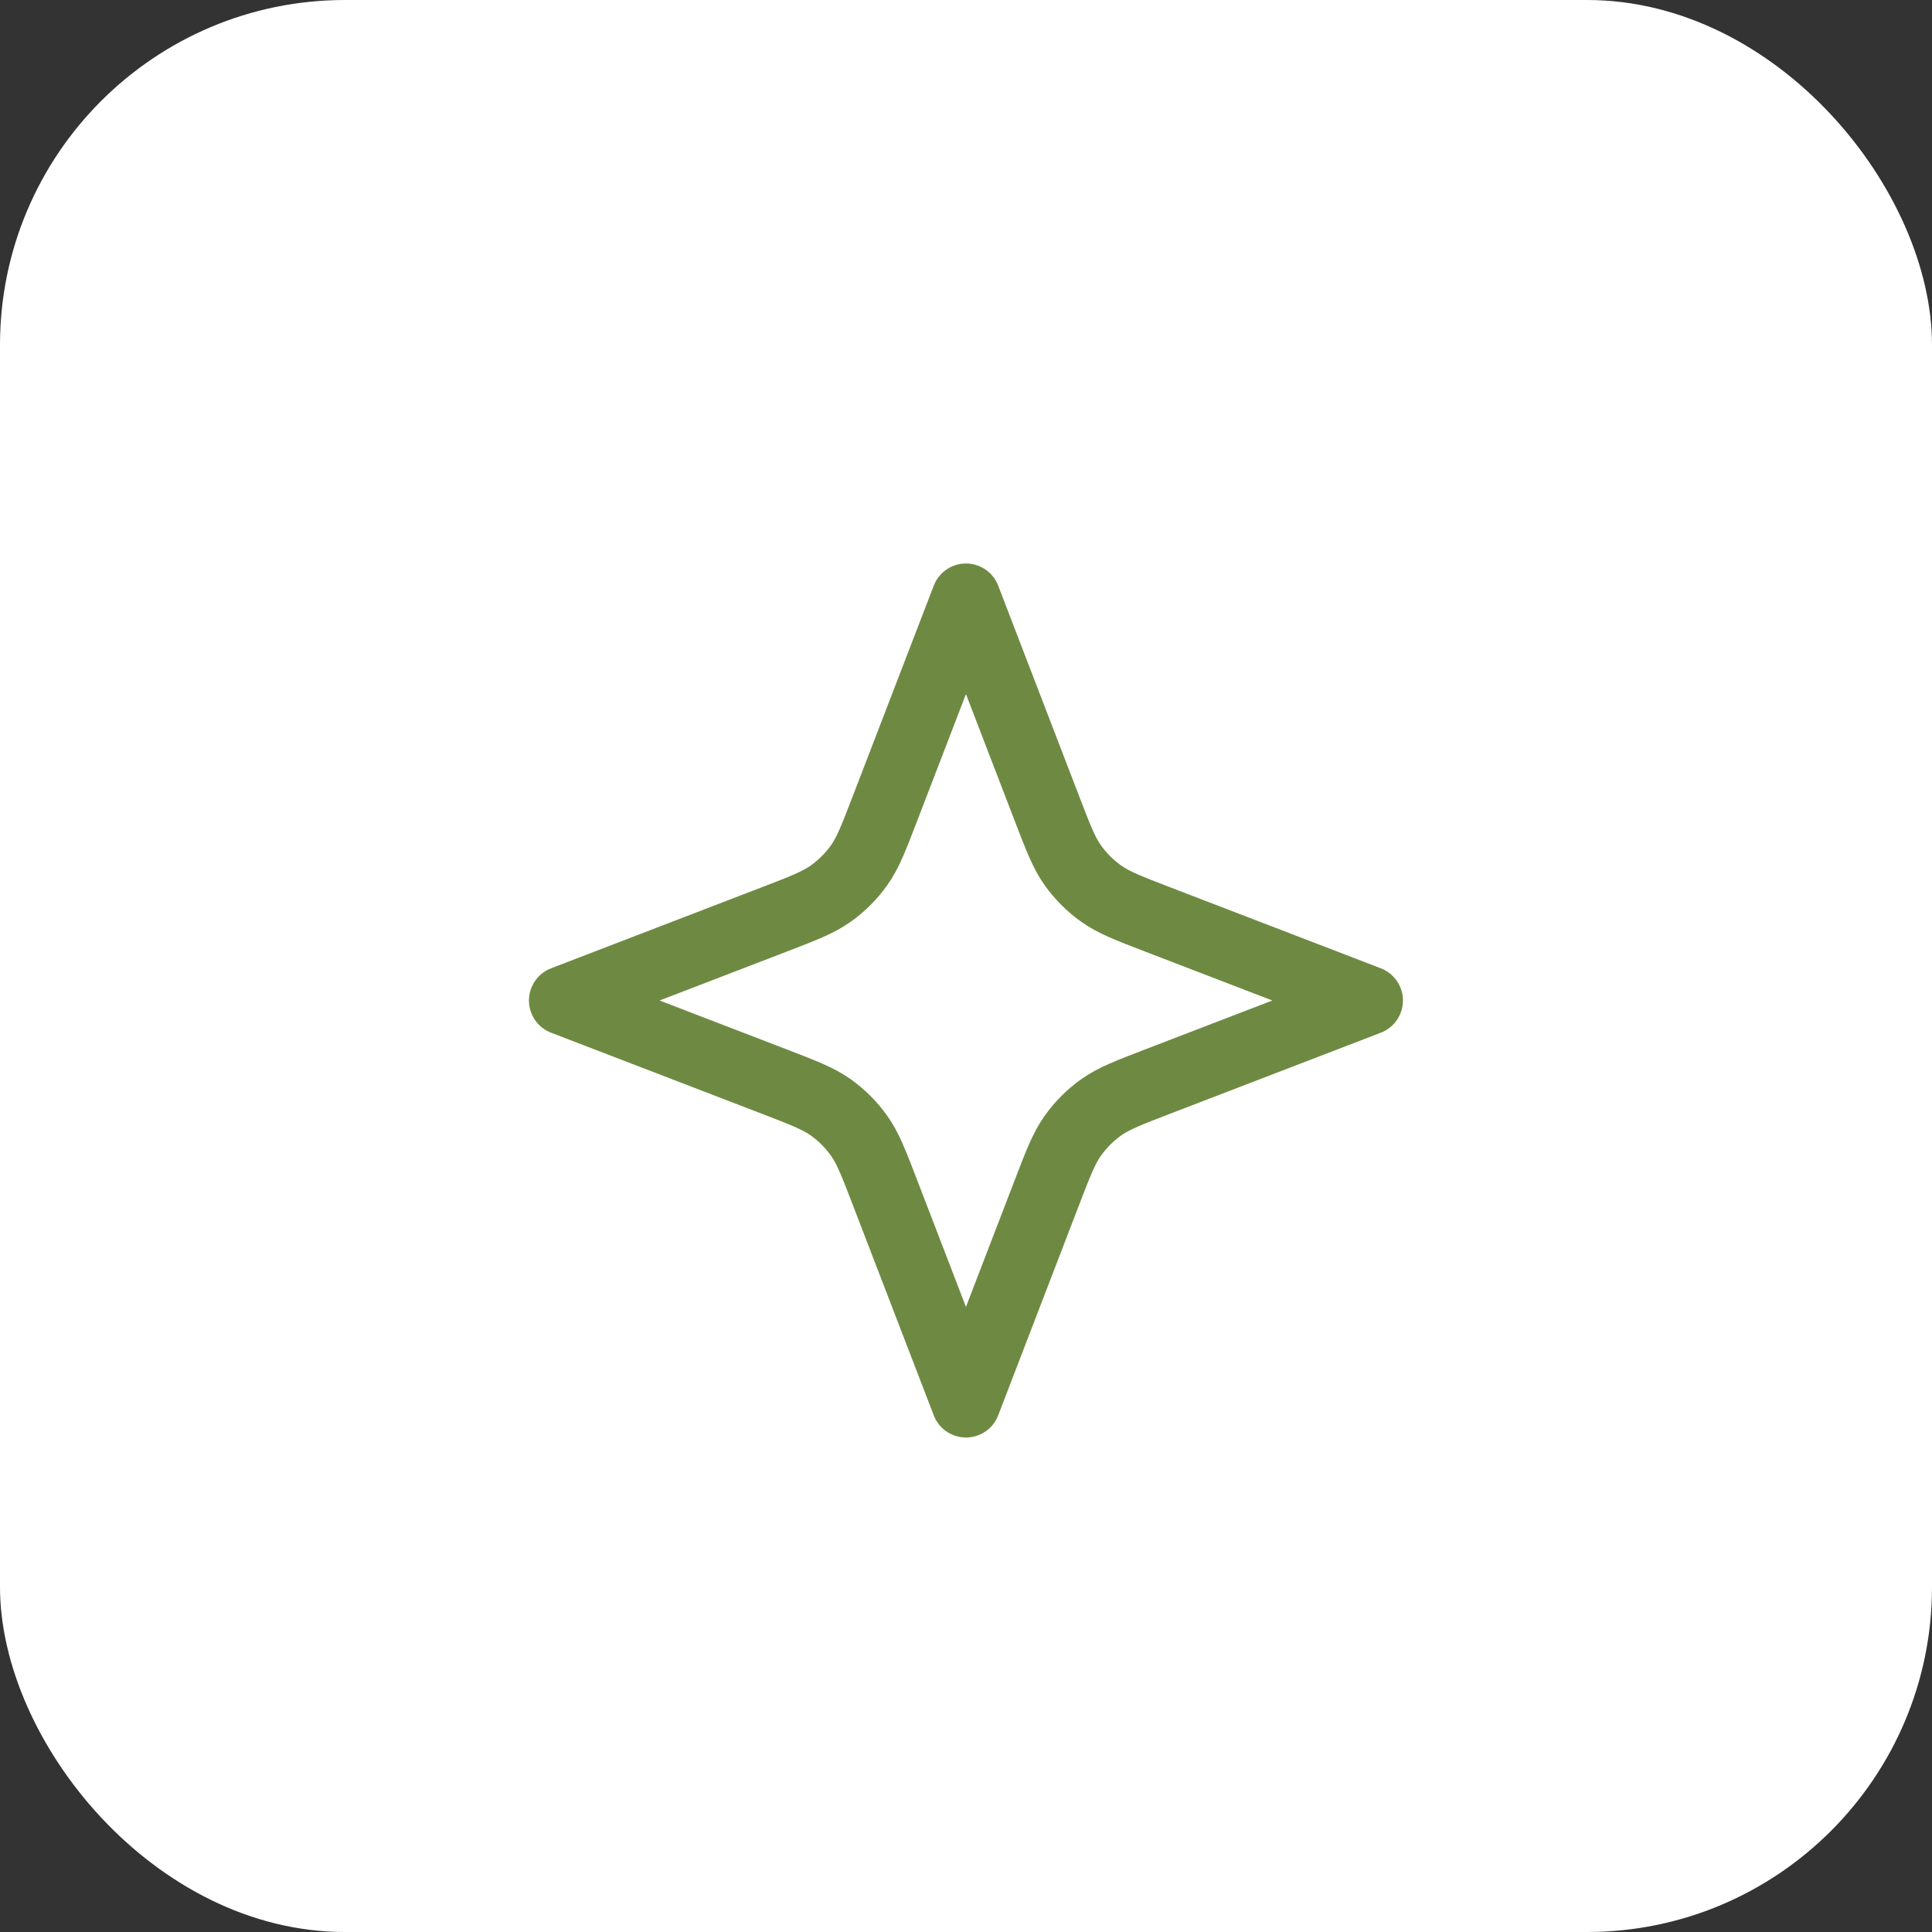 <?xml version="1.0" encoding="UTF-8"?> <svg xmlns="http://www.w3.org/2000/svg" width="56" height="56" viewBox="0 0 56 56" fill="none"><rect x="0" y="0" width="56" height="56" fill="#333333" stroke="none"/><rect width="56" height="56" rx="10" fill="white"></rect><path d="M27.999 17.333L30.346 23.436C30.675 24.292 30.84 24.719 31.095 25.079C31.322 25.398 31.601 25.677 31.919 25.903C32.279 26.159 32.707 26.324 33.562 26.653L39.665 29L33.562 31.347C32.707 31.676 32.279 31.841 31.919 32.096C31.601 32.323 31.322 32.602 31.095 32.921C30.84 33.281 30.675 33.708 30.346 34.564L27.999 40.667L25.651 34.564C25.322 33.708 25.158 33.281 24.902 32.921C24.675 32.602 24.397 32.323 24.078 32.096C23.718 31.841 23.29 31.676 22.435 31.347L16.332 29L22.435 26.653C23.29 26.324 23.718 26.159 24.078 25.903C24.397 25.677 24.675 25.398 24.902 25.079C25.158 24.719 25.322 24.292 25.651 23.436L27.999 17.333Z" stroke="#6E8A42" stroke-width="2" stroke-linecap="round" stroke-linejoin="round"></path></svg> 